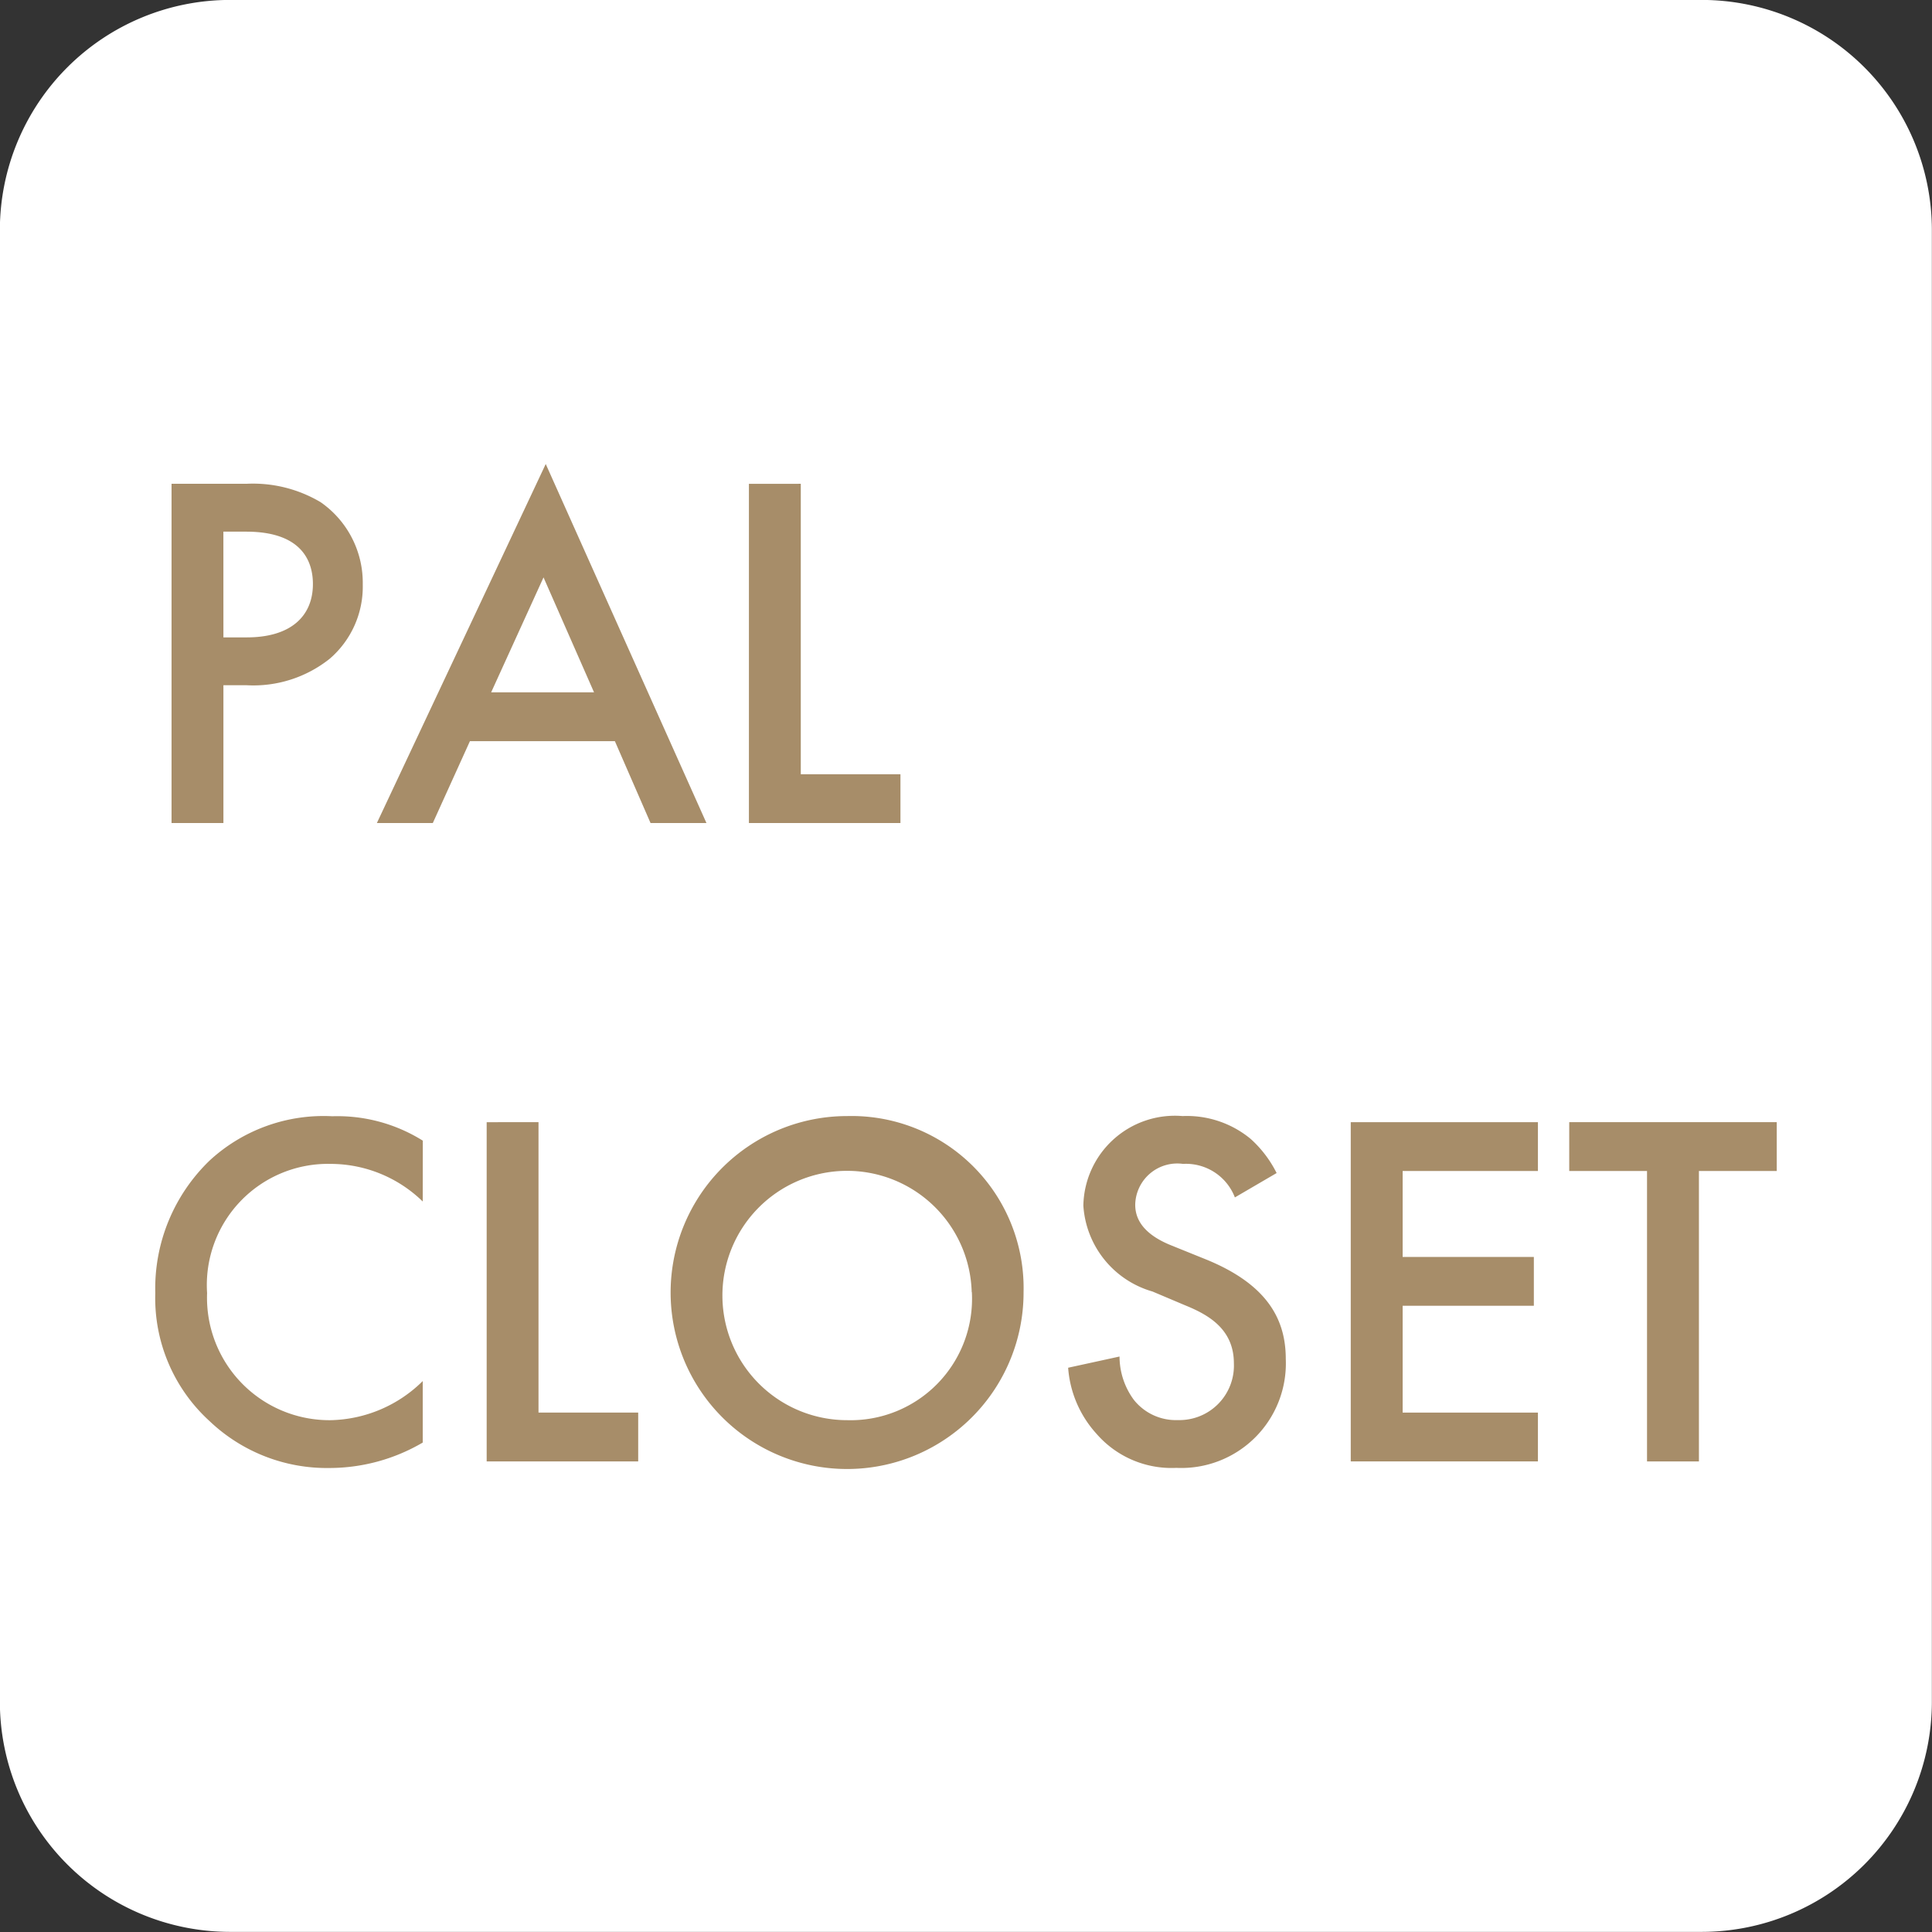 <svg id="ico_app_w" xmlns="http://www.w3.org/2000/svg" width="61.199" height="61.199" viewBox="0 0 61.199 61.199">
  <rect x="0" y="0" width="61.199" height="61.199" fill="#333333" stroke="none"/>
  <path id="パス_454" data-name="パス 454" d="M1525.149,13874.7H1571.8a7.293,7.293,0,0,1,7.272,7.272v46.654a7.293,7.293,0,0,1-7.272,7.271h-46.655a7.293,7.293,0,0,1-7.272-7.271v-46.654A7.293,7.293,0,0,1,1525.149,13874.7Z" transform="translate(-1517.877 -13874.702)" fill="#fff"/>
  <g id="グループ_118" data-name="グループ 118" transform="translate(4.918 14.697)">
    <path id="パス_455" data-name="パス 455" d="M1526.251,13891.642a4.193,4.193,0,0,1,2.352.581,3.108,3.108,0,0,1,1.337,2.608,3.01,3.01,0,0,1-1.047,2.353,3.878,3.878,0,0,1-2.626.839h-.741v4.364h-1.643v-10.745Zm-.725,4.865h.741c1.418,0,2.094-.693,2.094-1.69,0-.6-.242-1.659-2.111-1.659h-.725Z" transform="translate(-1523.367 -13891.014)" fill="#a78d69"/>
    <path id="パス_456" data-name="パス 456" d="M1538.611,13899.727h-4.591l-1.176,2.594h-1.772l5.349-11.373,5.091,11.373h-1.771Zm-.66-1.546-1.6-3.641-1.659,3.641Z" transform="translate(-1524.052 -13890.947)" fill="#a78d69"/>
    <path id="パス_457" data-name="パス 457" d="M1545.742,13891.642v9.2h3.157v1.546h-4.8v-10.745Z" transform="translate(-1525.294 -13891.014)" fill="#a78d69"/>
    <path id="パス_458" data-name="パス 458" d="M1531.786,13916.486a4.185,4.185,0,0,0-2.916-1.192,3.838,3.838,0,0,0-3.915,4.091,3.878,3.878,0,0,0,3.931,4.027,4.265,4.265,0,0,0,2.9-1.239v1.948a5.851,5.851,0,0,1-2.948.806,5.387,5.387,0,0,1-3.8-1.481,5.268,5.268,0,0,1-1.724-4.061,5.626,5.626,0,0,1,1.724-4.2,5.319,5.319,0,0,1,3.883-1.4,5.1,5.1,0,0,1,2.867.773Z" transform="translate(-1523.313 -13893.123)" fill="#a78d69"/>
    <path id="パス_459" data-name="パス 459" d="M1536.559,13913.993v9.2h3.158v1.546h-4.8v-10.745Z" transform="translate(-1524.419 -13893.144)" fill="#a78d69"/>
    <path id="パス_460" data-name="パス 460" d="M1552.538,13919.354a5.59,5.59,0,1,1-5.59-5.575A5.45,5.45,0,0,1,1552.538,13919.354Zm-1.643,0a3.949,3.949,0,1,0-3.947,4.058A3.846,3.846,0,0,0,1550.9,13919.354Z" transform="translate(-1525.033 -13893.123)" fill="#a78d69"/>
    <path id="パス_461" data-name="パス 461" d="M1560.558,13916.356a1.661,1.661,0,0,0-1.643-1.062,1.332,1.332,0,0,0-1.514,1.289c0,.322.112.886,1.16,1.3l1.079.436c1.981.806,2.53,1.933,2.53,3.157a3.312,3.312,0,0,1-3.464,3.447,3.147,3.147,0,0,1-2.53-1.078,3.483,3.483,0,0,1-.9-2.094l1.628-.355a2.319,2.319,0,0,0,.451,1.369,1.7,1.7,0,0,0,1.4.644,1.726,1.726,0,0,0,1.771-1.8c0-1.1-.838-1.548-1.546-1.836l-1.031-.436a3.032,3.032,0,0,1-2.191-2.723,2.9,2.9,0,0,1,3.142-2.835,3.169,3.169,0,0,1,2.159.725,3.651,3.651,0,0,1,.821,1.08Z" transform="translate(-1526.359 -13893.123)" fill="#a78d69"/>
    <path id="パス_462" data-name="パス 462" d="M1571.1,13915.54h-4.285v2.723h4.156v1.546h-4.156v3.384h4.285v1.546h-5.929v-10.745h5.929Z" transform="translate(-1527.302 -13893.144)" fill="#a78d69"/>
    <path id="パス_463" data-name="パス 463" d="M1576.929,13915.54v9.2h-1.644v-9.2h-2.464v-1.547h6.573v1.547Z" transform="translate(-1528.031 -13893.144)" fill="#a78d69"/>
  </g>
</svg>
